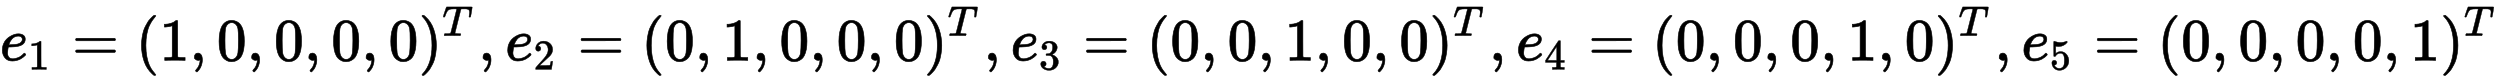<?xml version="1.0" standalone="no"?>
<!DOCTYPE svg PUBLIC "-//W3C//DTD SVG 1.1//EN" "http://www.w3.org/Graphics/SVG/1.1/DTD/svg11.dtd">
<svg xmlns:xlink="http://www.w3.org/1999/xlink" width="96.845ex" height="3.176ex" style="vertical-align: -0.838ex;" viewBox="0 -1006.6 41696.9 1367.4" xmlns="http://www.w3.org/2000/svg">
<defs>
<path stroke-width="10" id="E1-MJMATHI-65" d="M39 168Q39 225 58 272T107 350T174 402T244 433T307 442H310Q355 442 388 420T421 355Q421 265 310 237Q261 224 176 223Q139 223 138 221Q138 219 132 186T125 128Q125 81 146 54T209 26T302 45T394 111Q403 121 406 121Q410 121 419 112T429 98T420 82T390 55T344 24T281 -1T205 -11Q126 -11 83 42T39 168ZM373 353Q367 405 305 405Q272 405 244 391T199 357T170 316T154 280T149 261Q149 260 169 260Q282 260 327 284T373 353Z"></path>
<path stroke-width="10" id="E1-MJMAIN-31" d="M213 578L200 573Q186 568 160 563T102 556H83V602H102Q149 604 189 617T245 641T273 663Q275 666 285 666Q294 666 302 660V361L303 61Q310 54 315 52T339 48T401 46H427V0H416Q395 3 257 3Q121 3 100 0H88V46H114Q136 46 152 46T177 47T193 50T201 52T207 57T213 61V578Z"></path>
<path stroke-width="10" id="E1-MJMAIN-3D" d="M56 347Q56 360 70 367H707Q722 359 722 347Q722 336 708 328L390 327H72Q56 332 56 347ZM56 153Q56 168 72 173H708Q722 163 722 153Q722 140 707 133H70Q56 140 56 153Z"></path>
<path stroke-width="10" id="E1-MJMAIN-28" d="M94 250Q94 319 104 381T127 488T164 576T202 643T244 695T277 729T302 750H315H319Q333 750 333 741Q333 738 316 720T275 667T226 581T184 443T167 250T184 58T225 -81T274 -167T316 -220T333 -241Q333 -250 318 -250H315H302L274 -226Q180 -141 137 -14T94 250Z"></path>
<path stroke-width="10" id="E1-MJMAIN-2C" d="M78 35T78 60T94 103T137 121Q165 121 187 96T210 8Q210 -27 201 -60T180 -117T154 -158T130 -185T117 -194Q113 -194 104 -185T95 -172Q95 -168 106 -156T131 -126T157 -76T173 -3V9L172 8Q170 7 167 6T161 3T152 1T140 0Q113 0 96 17Z"></path>
<path stroke-width="10" id="E1-MJMAIN-30" d="M96 585Q152 666 249 666Q297 666 345 640T423 548Q460 465 460 320Q460 165 417 83Q397 41 362 16T301 -15T250 -22Q224 -22 198 -16T137 16T82 83Q39 165 39 320Q39 494 96 585ZM321 597Q291 629 250 629Q208 629 178 597Q153 571 145 525T137 333Q137 175 145 125T181 46Q209 16 250 16Q290 16 318 46Q347 76 354 130T362 333Q362 478 354 524T321 597Z"></path>
<path stroke-width="10" id="E1-MJMAIN-29" d="M60 749L64 750Q69 750 74 750H86L114 726Q208 641 251 514T294 250Q294 182 284 119T261 12T224 -76T186 -143T145 -194T113 -227T90 -246Q87 -249 86 -250H74Q66 -250 63 -250T58 -247T55 -238Q56 -237 66 -225Q221 -64 221 250T66 725Q56 737 55 738Q55 746 60 749Z"></path>
<path stroke-width="10" id="E1-MJMATHI-54" d="M40 437Q21 437 21 445Q21 450 37 501T71 602L88 651Q93 669 101 677H569H659Q691 677 697 676T704 667Q704 661 687 553T668 444Q668 437 649 437Q640 437 637 437T631 442L629 445Q629 451 635 490T641 551Q641 586 628 604T573 629Q568 630 515 631Q469 631 457 630T439 622Q438 621 368 343T298 60Q298 48 386 46Q418 46 427 45T436 36Q436 31 433 22Q429 4 424 1L422 0Q419 0 415 0Q410 0 363 1T228 2Q99 2 64 0H49Q43 6 43 9T45 27Q49 40 55 46H83H94Q174 46 189 55Q190 56 191 56Q196 59 201 76T241 233Q258 301 269 344Q339 619 339 625Q339 630 310 630H279Q212 630 191 624Q146 614 121 583T67 467Q60 445 57 441T43 437H40Z"></path>
<path stroke-width="10" id="E1-MJMAIN-32" d="M109 429Q82 429 66 447T50 491Q50 562 103 614T235 666Q326 666 387 610T449 465Q449 422 429 383T381 315T301 241Q265 210 201 149L142 93L218 92Q375 92 385 97Q392 99 409 186V189H449V186Q448 183 436 95T421 3V0H50V19V31Q50 38 56 46T86 81Q115 113 136 137Q145 147 170 174T204 211T233 244T261 278T284 308T305 340T320 369T333 401T340 431T343 464Q343 527 309 573T212 619Q179 619 154 602T119 569T109 550Q109 549 114 549Q132 549 151 535T170 489Q170 464 154 447T109 429Z"></path>
<path stroke-width="10" id="E1-MJMAIN-33" d="M127 463Q100 463 85 480T69 524Q69 579 117 622T233 665Q268 665 277 664Q351 652 390 611T430 522Q430 470 396 421T302 350L299 348Q299 347 308 345T337 336T375 315Q457 262 457 175Q457 96 395 37T238 -22Q158 -22 100 21T42 130Q42 158 60 175T105 193Q133 193 151 175T169 130Q169 119 166 110T159 94T148 82T136 74T126 70T118 67L114 66Q165 21 238 21Q293 21 321 74Q338 107 338 175V195Q338 290 274 322Q259 328 213 329L171 330L168 332Q166 335 166 348Q166 366 174 366Q202 366 232 371Q266 376 294 413T322 525V533Q322 590 287 612Q265 626 240 626Q208 626 181 615T143 592T132 580H135Q138 579 143 578T153 573T165 566T175 555T183 540T186 520Q186 498 172 481T127 463Z"></path>
<path stroke-width="10" id="E1-MJMAIN-34" d="M462 0Q444 3 333 3Q217 3 199 0H190V46H221Q241 46 248 46T265 48T279 53T286 61Q287 63 287 115V165H28V211L179 442Q332 674 334 675Q336 677 355 677H373L379 671V211H471V165H379V114Q379 73 379 66T385 54Q393 47 442 46H471V0H462ZM293 211V545L74 212L183 211H293Z"></path>
<path stroke-width="10" id="E1-MJMAIN-35" d="M164 157Q164 133 148 117T109 101H102Q148 22 224 22Q294 22 326 82Q345 115 345 210Q345 313 318 349Q292 382 260 382H254Q176 382 136 314Q132 307 129 306T114 304Q97 304 95 310Q93 314 93 485V614Q93 664 98 664Q100 666 102 666Q103 666 123 658T178 642T253 634Q324 634 389 662Q397 666 402 666Q410 666 410 648V635Q328 538 205 538Q174 538 149 544L139 546V374Q158 388 169 396T205 412T256 420Q337 420 393 355T449 201Q449 109 385 44T229 -22Q148 -22 99 32T50 154Q50 178 61 192T84 210T107 214Q132 214 148 197T164 157Z"></path>
</defs>
<g stroke="currentColor" fill="currentColor" stroke-width="0" transform="matrix(1 0 0 -1 0 0)">
 <use xlink:href="#E1-MJMATHI-65" x="0" y="0"></use>
 <use transform="scale(0.707)" xlink:href="#E1-MJMAIN-31" x="666" y="-213"></use>
 <use xlink:href="#E1-MJMAIN-3D" x="1205" y="0"></use>
 <use xlink:href="#E1-MJMAIN-28" x="2266" y="0"></use>
 <use xlink:href="#E1-MJMAIN-31" x="2660" y="0"></use>
 <use xlink:href="#E1-MJMAIN-2C" x="3165" y="0"></use>
 <use xlink:href="#E1-MJMAIN-30" x="3615" y="0"></use>
 <use xlink:href="#E1-MJMAIN-2C" x="4120" y="0"></use>
 <use xlink:href="#E1-MJMAIN-30" x="4569" y="0"></use>
 <use xlink:href="#E1-MJMAIN-2C" x="5074" y="0"></use>
 <use xlink:href="#E1-MJMAIN-30" x="5524" y="0"></use>
 <use xlink:href="#E1-MJMAIN-2C" x="6029" y="0"></use>
 <use xlink:href="#E1-MJMAIN-30" x="6479" y="0"></use>
<g transform="translate(6984,0)">
 <use xlink:href="#E1-MJMAIN-29" x="0" y="0"></use>
 <use transform="scale(0.707)" xlink:href="#E1-MJMATHI-54" x="557" y="583"></use>
</g>
 <use xlink:href="#E1-MJMAIN-2C" x="7979" y="0"></use>
<g transform="translate(8429,0)">
 <use xlink:href="#E1-MJMATHI-65" x="0" y="0"></use>
 <use transform="scale(0.707)" xlink:href="#E1-MJMAIN-32" x="666" y="-213"></use>
</g>
 <use xlink:href="#E1-MJMAIN-3D" x="9635" y="0"></use>
 <use xlink:href="#E1-MJMAIN-28" x="10695" y="0"></use>
 <use xlink:href="#E1-MJMAIN-30" x="11089" y="0"></use>
 <use xlink:href="#E1-MJMAIN-2C" x="11594" y="0"></use>
 <use xlink:href="#E1-MJMAIN-31" x="12044" y="0"></use>
 <use xlink:href="#E1-MJMAIN-2C" x="12549" y="0"></use>
 <use xlink:href="#E1-MJMAIN-30" x="12999" y="0"></use>
 <use xlink:href="#E1-MJMAIN-2C" x="13504" y="0"></use>
 <use xlink:href="#E1-MJMAIN-30" x="13953" y="0"></use>
 <use xlink:href="#E1-MJMAIN-2C" x="14458" y="0"></use>
 <use xlink:href="#E1-MJMAIN-30" x="14908" y="0"></use>
<g transform="translate(15413,0)">
 <use xlink:href="#E1-MJMAIN-29" x="0" y="0"></use>
 <use transform="scale(0.707)" xlink:href="#E1-MJMATHI-54" x="557" y="583"></use>
</g>
 <use xlink:href="#E1-MJMAIN-2C" x="16408" y="0"></use>
<g transform="translate(16858,0)">
 <use xlink:href="#E1-MJMATHI-65" x="0" y="0"></use>
 <use transform="scale(0.707)" xlink:href="#E1-MJMAIN-33" x="666" y="-213"></use>
</g>
 <use xlink:href="#E1-MJMAIN-3D" x="18064" y="0"></use>
 <use xlink:href="#E1-MJMAIN-28" x="19125" y="0"></use>
 <use xlink:href="#E1-MJMAIN-30" x="19519" y="0"></use>
 <use xlink:href="#E1-MJMAIN-2C" x="20024" y="0"></use>
 <use xlink:href="#E1-MJMAIN-30" x="20473" y="0"></use>
 <use xlink:href="#E1-MJMAIN-2C" x="20978" y="0"></use>
 <use xlink:href="#E1-MJMAIN-31" x="21428" y="0"></use>
 <use xlink:href="#E1-MJMAIN-2C" x="21933" y="0"></use>
 <use xlink:href="#E1-MJMAIN-30" x="22383" y="0"></use>
 <use xlink:href="#E1-MJMAIN-2C" x="22888" y="0"></use>
 <use xlink:href="#E1-MJMAIN-30" x="23337" y="0"></use>
<g transform="translate(23842,0)">
 <use xlink:href="#E1-MJMAIN-29" x="0" y="0"></use>
 <use transform="scale(0.707)" xlink:href="#E1-MJMATHI-54" x="557" y="583"></use>
</g>
 <use xlink:href="#E1-MJMAIN-2C" x="24838" y="0"></use>
<g transform="translate(25287,0)">
 <use xlink:href="#E1-MJMATHI-65" x="0" y="0"></use>
 <use transform="scale(0.707)" xlink:href="#E1-MJMAIN-34" x="666" y="-213"></use>
</g>
 <use xlink:href="#E1-MJMAIN-3D" x="26493" y="0"></use>
 <use xlink:href="#E1-MJMAIN-28" x="27554" y="0"></use>
 <use xlink:href="#E1-MJMAIN-30" x="27948" y="0"></use>
 <use xlink:href="#E1-MJMAIN-2C" x="28453" y="0"></use>
 <use xlink:href="#E1-MJMAIN-30" x="28903" y="0"></use>
 <use xlink:href="#E1-MJMAIN-2C" x="29408" y="0"></use>
 <use xlink:href="#E1-MJMAIN-30" x="29857" y="0"></use>
 <use xlink:href="#E1-MJMAIN-2C" x="30362" y="0"></use>
 <use xlink:href="#E1-MJMAIN-31" x="30812" y="0"></use>
 <use xlink:href="#E1-MJMAIN-2C" x="31317" y="0"></use>
 <use xlink:href="#E1-MJMAIN-30" x="31767" y="0"></use>
<g transform="translate(32272,0)">
 <use xlink:href="#E1-MJMAIN-29" x="0" y="0"></use>
 <use transform="scale(0.707)" xlink:href="#E1-MJMATHI-54" x="557" y="583"></use>
</g>
 <use xlink:href="#E1-MJMAIN-2C" x="33267" y="0"></use>
<g transform="translate(33717,0)">
 <use xlink:href="#E1-MJMATHI-65" x="0" y="0"></use>
 <use transform="scale(0.707)" xlink:href="#E1-MJMAIN-35" x="666" y="-213"></use>
</g>
 <use xlink:href="#E1-MJMAIN-3D" x="34923" y="0"></use>
 <use xlink:href="#E1-MJMAIN-28" x="35983" y="0"></use>
 <use xlink:href="#E1-MJMAIN-30" x="36377" y="0"></use>
 <use xlink:href="#E1-MJMAIN-2C" x="36882" y="0"></use>
 <use xlink:href="#E1-MJMAIN-30" x="37332" y="0"></use>
 <use xlink:href="#E1-MJMAIN-2C" x="37837" y="0"></use>
 <use xlink:href="#E1-MJMAIN-30" x="38287" y="0"></use>
 <use xlink:href="#E1-MJMAIN-2C" x="38792" y="0"></use>
 <use xlink:href="#E1-MJMAIN-30" x="39241" y="0"></use>
 <use xlink:href="#E1-MJMAIN-2C" x="39746" y="0"></use>
 <use xlink:href="#E1-MJMAIN-31" x="40196" y="0"></use>
<g transform="translate(40701,0)">
 <use xlink:href="#E1-MJMAIN-29" x="0" y="0"></use>
 <use transform="scale(0.707)" xlink:href="#E1-MJMATHI-54" x="557" y="583"></use>
</g>
</g>
</svg>
